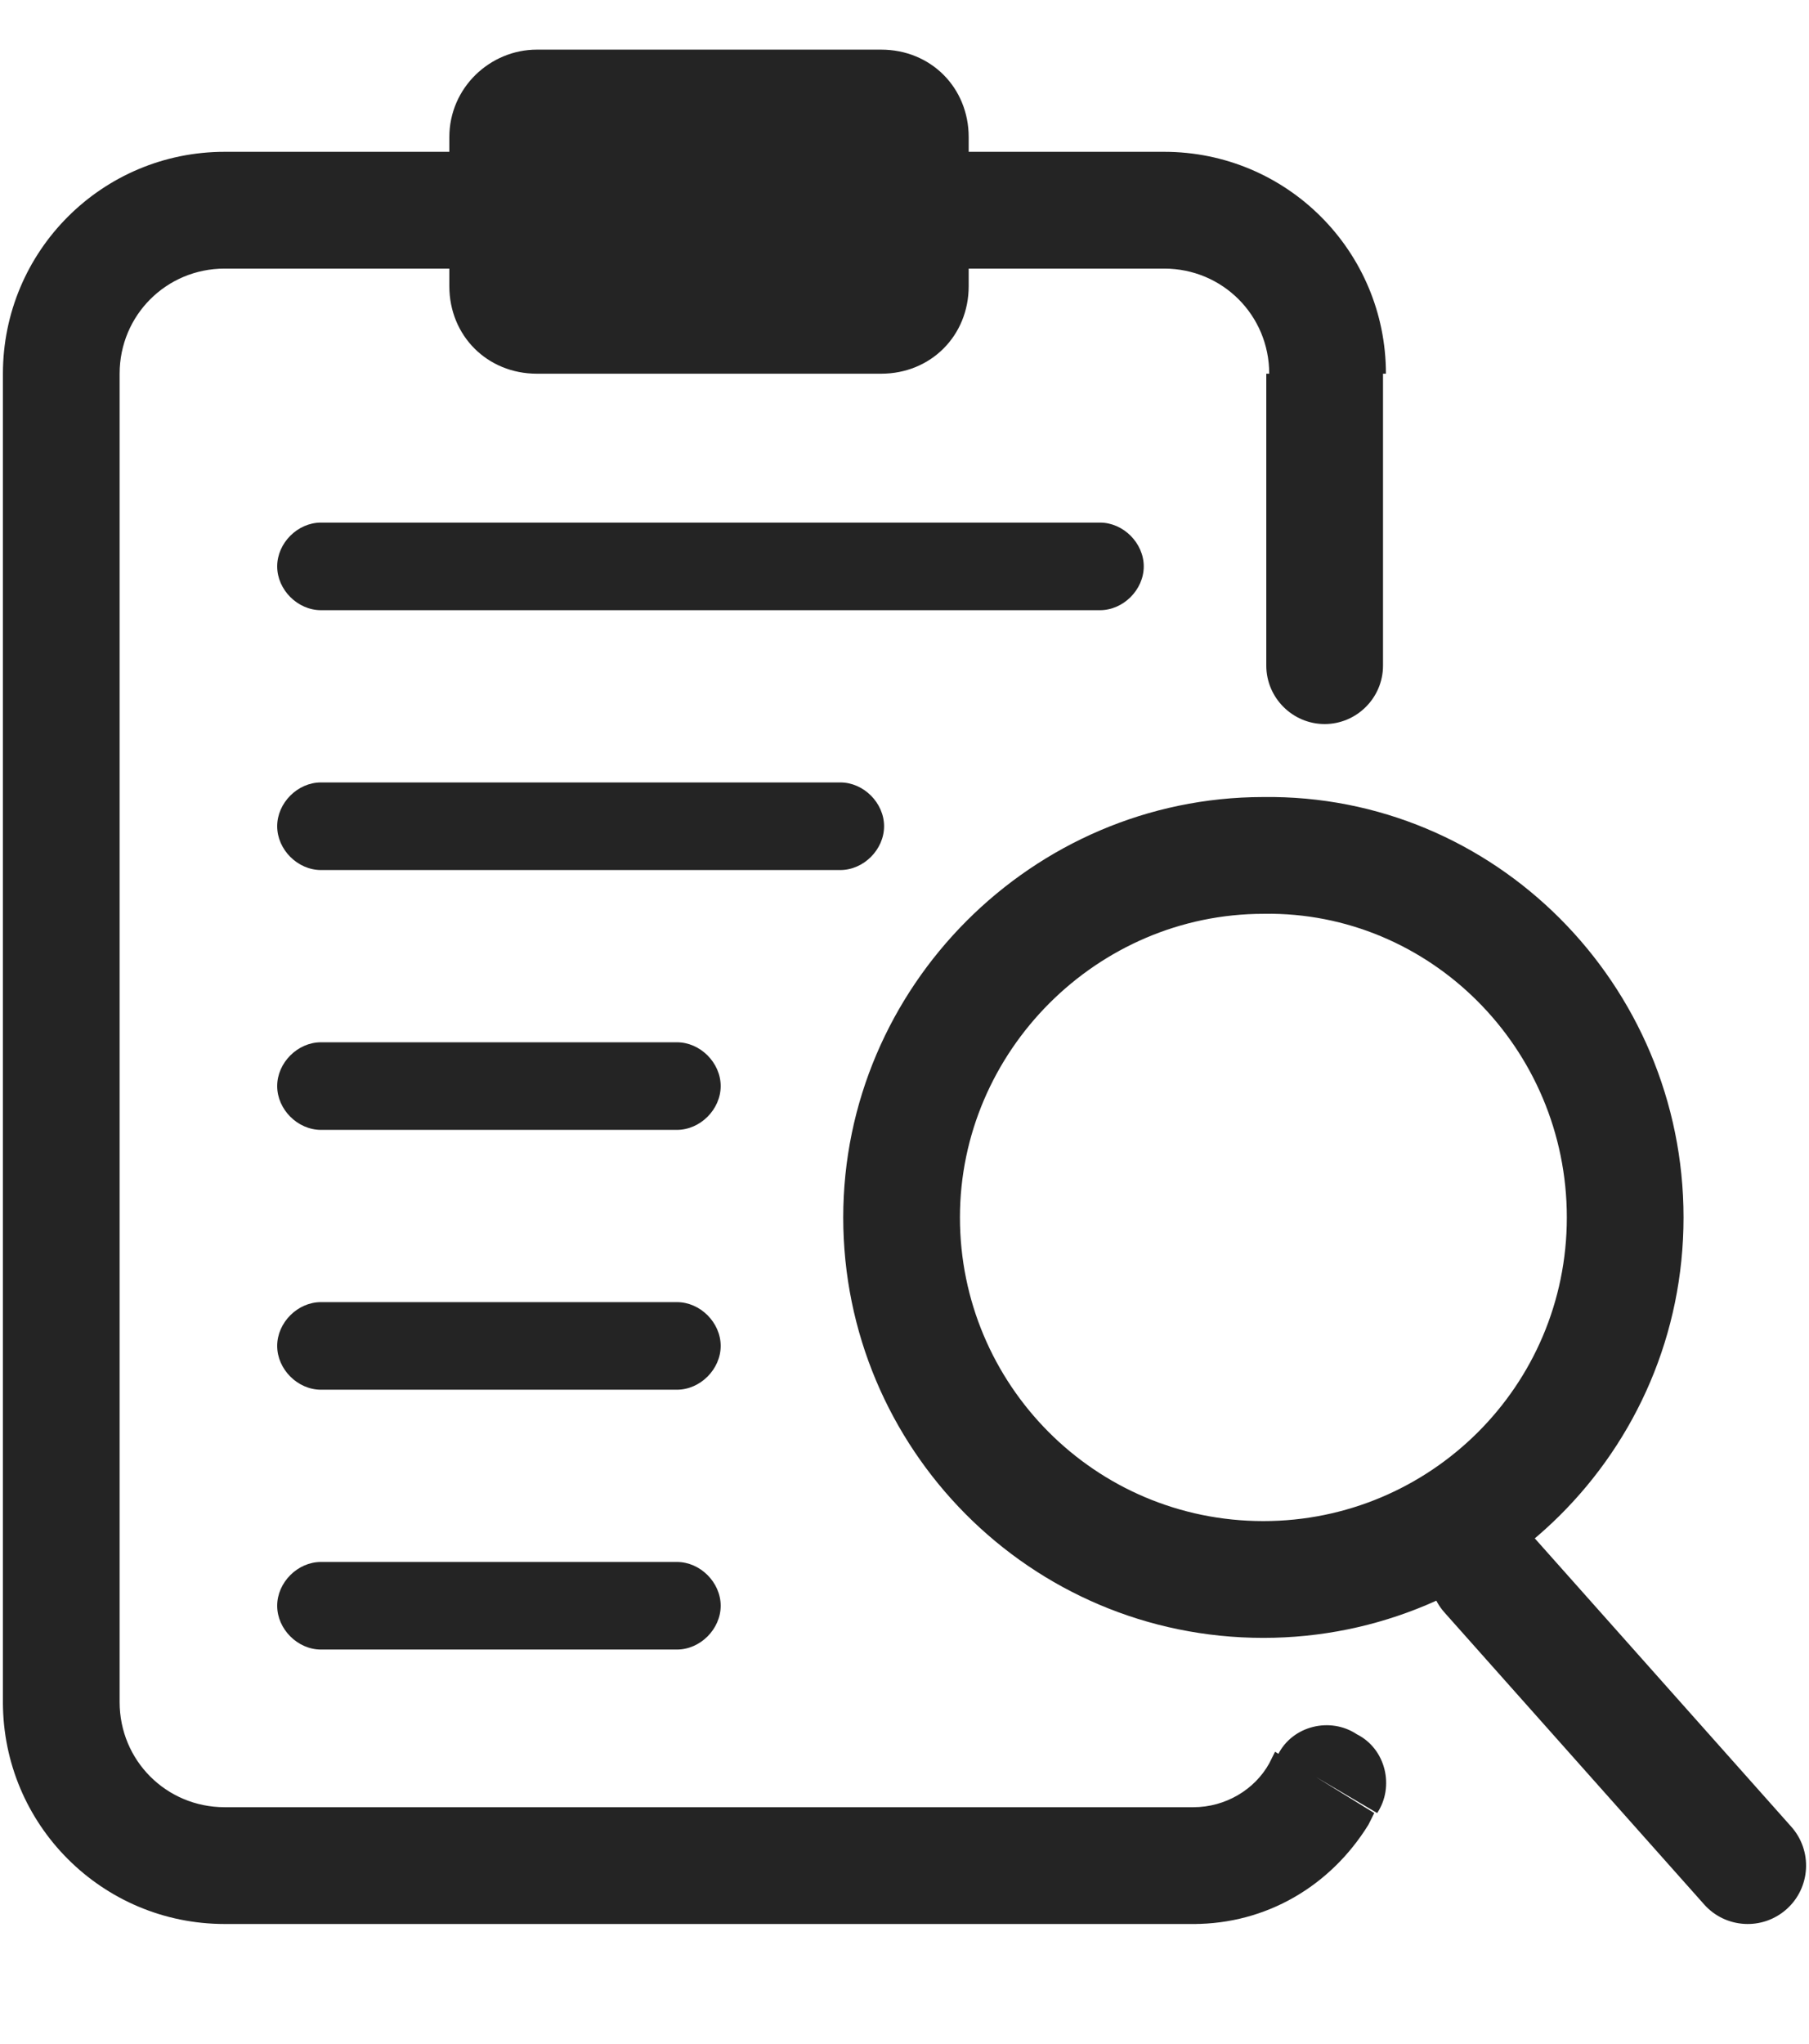 <svg width="62" height="70" viewBox="0 0 62 70" fill="none" xmlns="http://www.w3.org/2000/svg">
<path d="M43.4 22.8C43.4 23.9 44.3 24.8 45.4 24.8C46.5 24.8 47.4 23.9 47.4 22.8H43.4ZM47.2 62.1C47.8 61.2 47.5 59.9 46.5 59.4C45.6 58.8 44.3 59.1 43.8 60.1L47.2 62.1ZM40.9 61.9H7.7V65.9H41V61.9H40.9ZM4.1 58.3V12.8H0.1V58.4H4.1V58.3ZM7.7 61.9C5.7 61.9 4.1 60.3 4.1 58.3H0.1C0.1 62.5 3.5 65.9 7.7 65.9V61.9ZM39.9 9.2C41.9 9.2 43.5 10.8 43.5 12.8H47.5C47.5 8.6 44.1 5.2 39.9 5.2V9.2ZM7.7 5.2C3.5 5.2 0.1 8.6 0.1 12.8H4.1C4.1 10.8 5.7 9.2 7.7 9.2V5.2ZM7.7 9.2H15.8V5.2H7.7V9.2ZM31.8 9.2H39.9V5.2H31.8V9.2ZM43.4 12.8V22.8H47.4V12.8H43.4ZM46.9 62.5L47.1 62.1L43.7 60L43.5 60.4L46.9 62.5ZM40.9 65.9C43.4 65.9 45.6 64.6 46.9 62.5L43.5 60.4C43 61.3 42 61.9 40.9 61.9V65.9Z" fill="#242424"/>
<path fill-rule="evenodd" clip-rule="evenodd" d="M53.7 41.7C53.7 35.888 48.986 31.216 43.329 31.299L43.315 31.3H43.3C37.605 31.3 32.9 36.004 32.9 41.7C32.9 47.406 37.515 52.1 43.3 52.1C49.006 52.1 53.7 47.485 53.7 41.7ZM43.285 27.3C51.222 27.191 57.7 33.717 57.7 41.7C57.7 49.715 51.194 56.1 43.3 56.1C35.285 56.1 28.9 49.594 28.9 41.7C28.9 33.8 35.387 27.308 43.285 27.3Z" fill="#242424"/>
<path fill-rule="evenodd" clip-rule="evenodd" d="M49.67 52.406C50.495 51.672 51.76 51.745 52.494 52.57L61.394 62.57C62.128 63.395 62.055 64.66 61.23 65.394C60.405 66.128 59.14 66.055 58.406 65.23L49.506 55.23C48.772 54.404 48.845 53.14 49.67 52.406Z" fill="#242424"/>
<path d="M18.4 1.7H30.2C31.9 1.7 33.2 3 33.2 4.7V9.8C33.2 11.5 31.9 12.8 30.2 12.8H18.4C16.7 12.8 15.4 11.5 15.4 9.8V4.7C15.4 3 16.8 1.7 18.4 1.7Z" fill="#242424"/>
<path d="M11 17.9C10.2 17.9 9.5 18.6 9.5 19.4C9.5 20.2 10.2 20.9 11 20.9V17.9ZM37.7 20.9C38.5 20.9 39.2 20.2 39.2 19.4C39.2 18.6 38.5 17.9 37.7 17.9V20.9ZM11 20.9H37.7V17.9H11V20.9Z" fill="#242424"/>
<path d="M11 26.8C10.2 26.8 9.5 27.5 9.5 28.3C9.5 29.1 10.2 29.8 11 29.8V26.8ZM28.8 29.8C29.6 29.8 30.3 29.1 30.3 28.3C30.3 27.5 29.6 26.8 28.8 26.8V29.8ZM11 29.8H28.8V26.8H11V29.8Z" fill="#242424"/>
<path d="M11 35.7C10.2 35.7 9.5 36.4 9.5 37.2C9.5 38 10.2 38.7 11 38.7V35.7ZM23.2 38.7C24 38.7 24.7 38 24.7 37.2C24.7 36.4 24 35.7 23.2 35.7V38.7ZM11 38.7H23.2V35.7H11V38.7Z" fill="#242424"/>
<path d="M11 44.6C10.2 44.6 9.5 45.3 9.5 46.1C9.5 46.9 10.2 47.6 11 47.6V44.6ZM23.2 47.6C24 47.6 24.7 46.9 24.7 46.1C24.7 45.3 24 44.6 23.2 44.6V47.6ZM11 47.6H23.2V44.6H11V47.6Z" fill="#242424"/>
<path d="M11 53.5C10.2 53.5 9.5 54.2 9.5 55C9.5 55.8 10.2 56.5 11 56.5V53.5ZM23.2 56.5C24 56.5 24.7 55.8 24.7 55C24.7 54.2 24 53.5 23.2 53.5V56.5ZM11 56.5H23.2V53.5H11V56.5Z" fill="#242424"/>
</svg>
